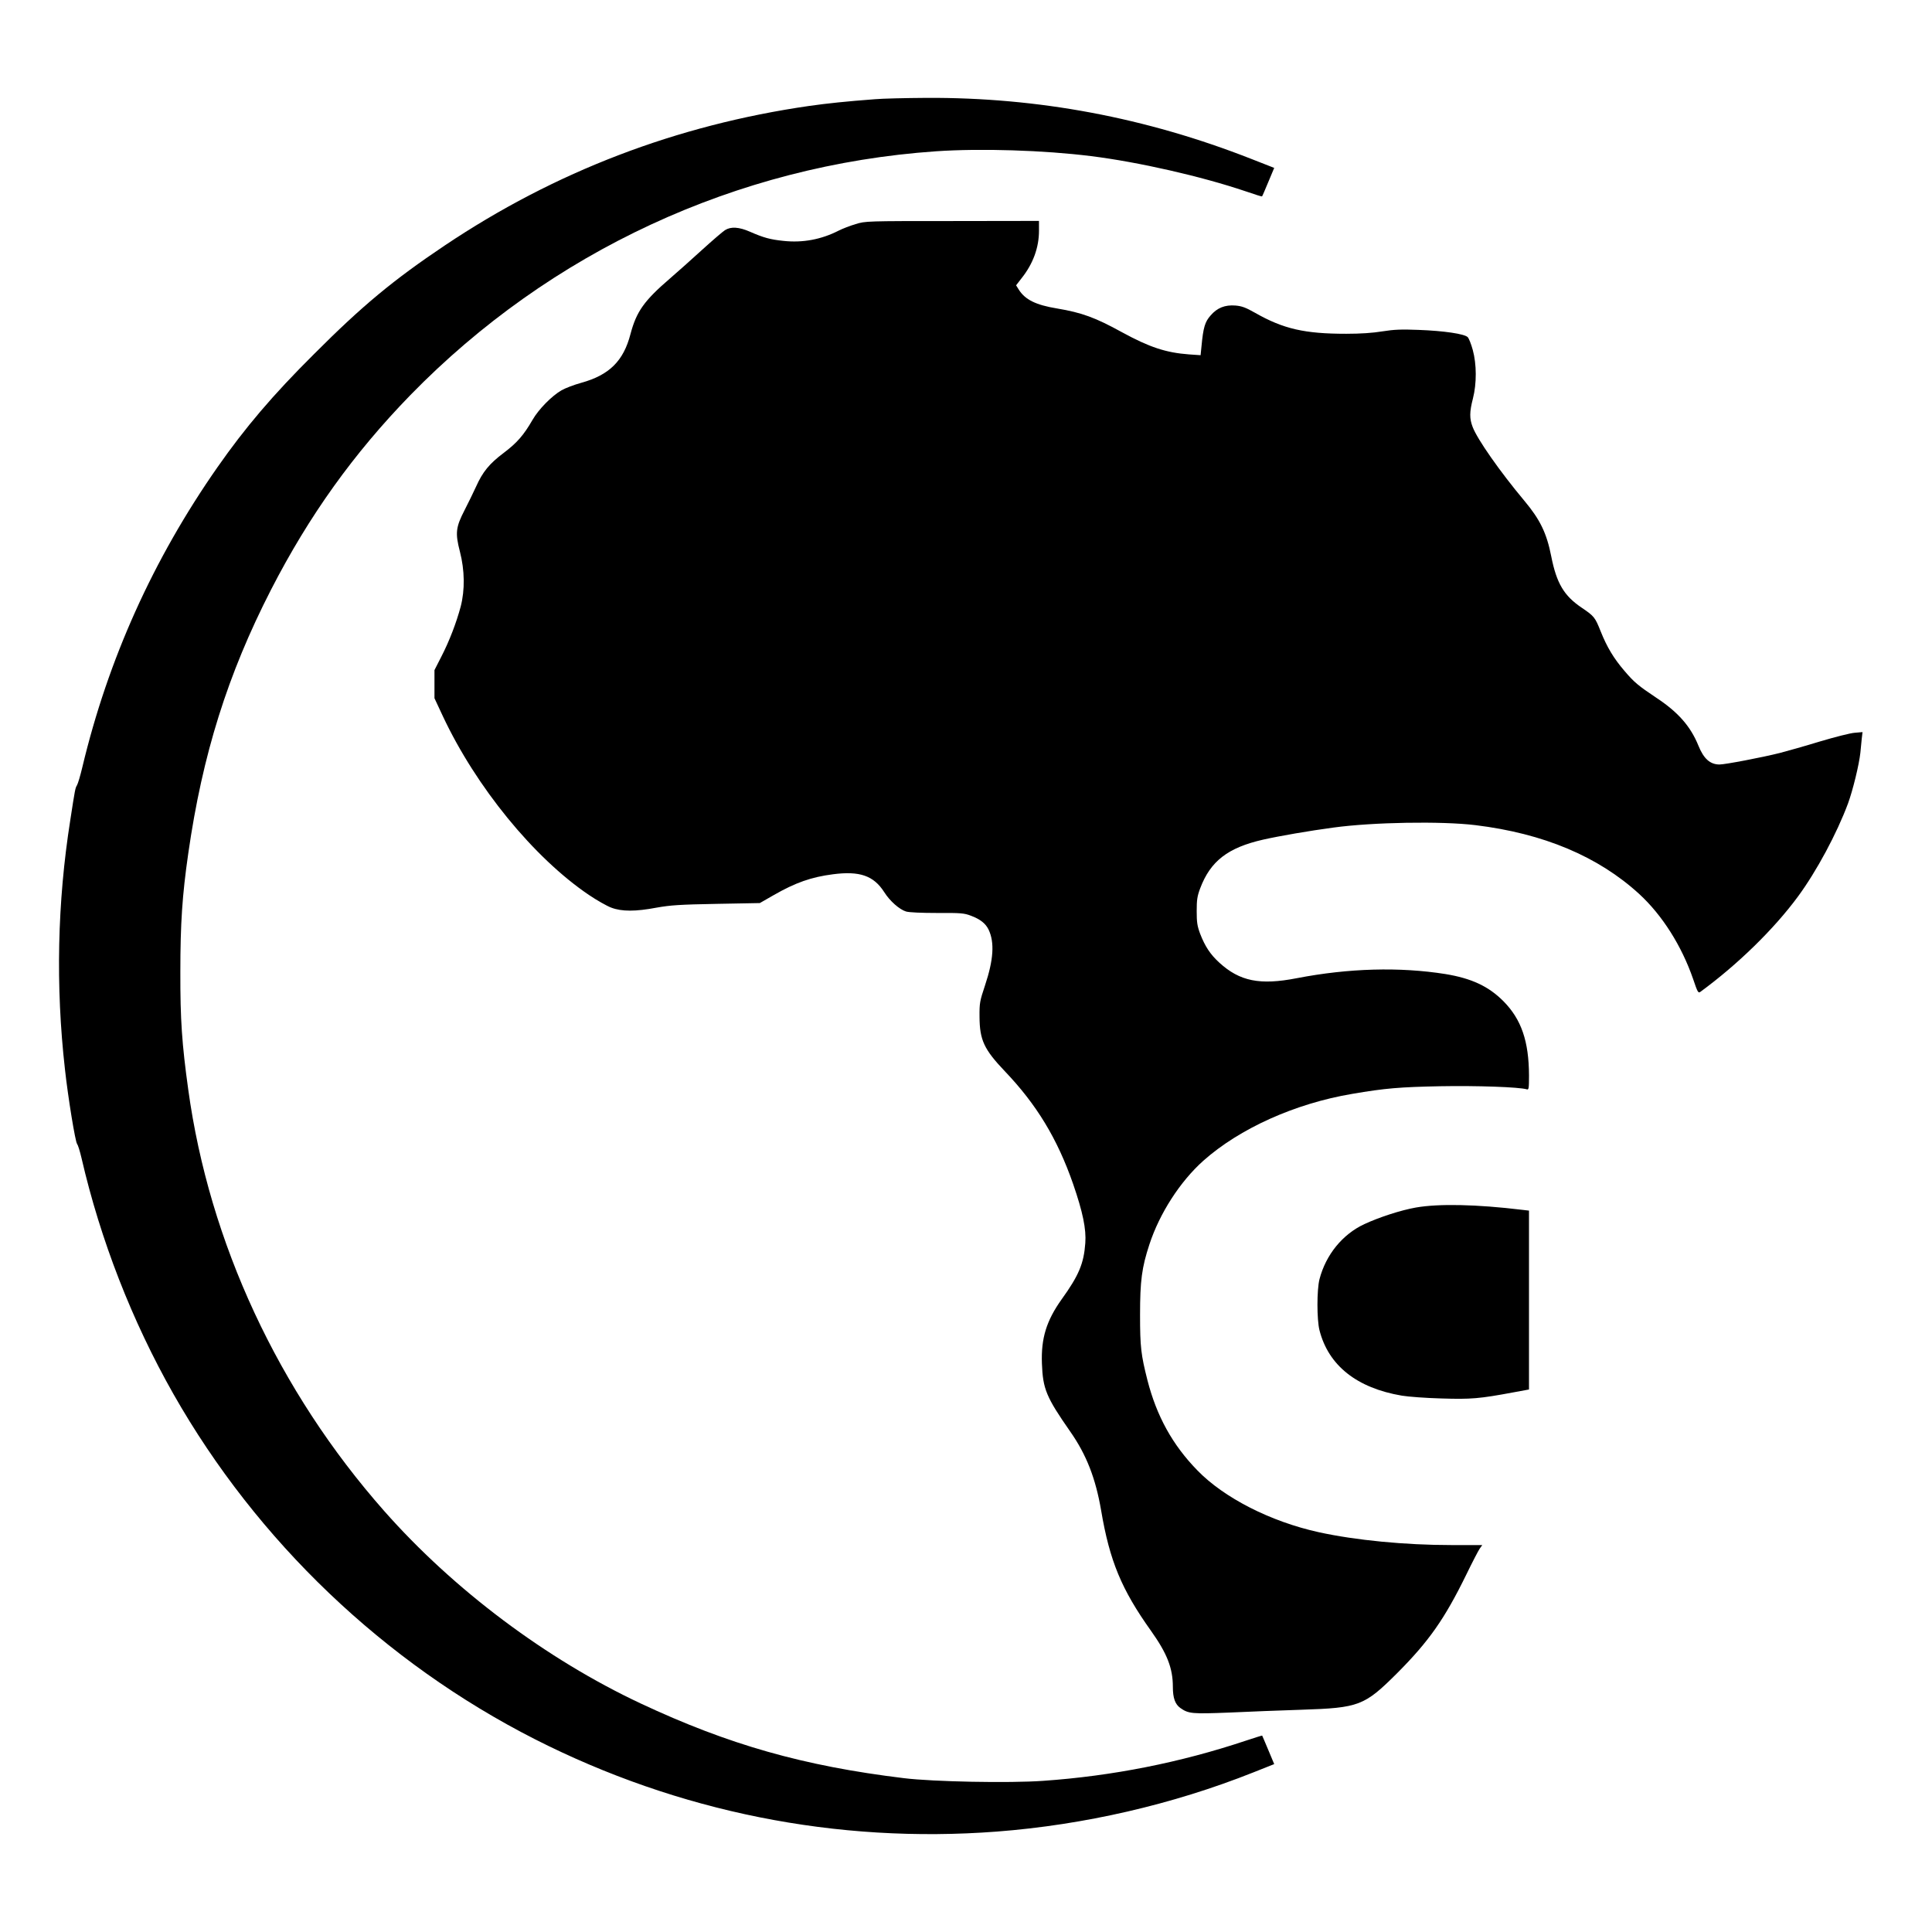 <svg version="1.0" xmlns="http://www.w3.org/2000/svg" width="1924" height="1924" viewBox="0 0 1443 1443"><path d="M653.5 74.1c-21.3 1.6-35.5 3.1-49 5-99.2 14.3-189.9 49-272.4 104.3-38.3 25.7-61.5 44.9-97.6 81.1-30.8 30.6-51.4 54.9-72.1 84.5-48 68.7-81.7 143.5-100.9 224-1.5 6.3-3.3 12.4-4 13.5-1.3 2.2-1.4 2.6-5 26-9.7 61.5-11 124-4 186 2.3 21.1 7.8 54.7 9.1 55.9.6.7 2.1 5.4 3.3 10.6 14.1 61.1 37.7 121.7 68.7 176.3C192 1151.1 287 1241.8 399.5 1299c107.1 54.4 225.4 78.1 345 69 65.2-5 131.3-20.2 191.6-44.2l15.6-6.2-4.4-10.5c-2.4-5.8-4.5-10.6-4.6-10.8-.1-.1-5.6 1.6-12.2 3.8-48.8 16.3-99.6 26.4-151.4 30-25 1.8-82.1.7-104-2-75-9.1-130.9-25-196.6-55.8-70.5-33.1-139.7-85-191.6-143.8-79-89.5-130.6-200.5-146.3-314.7-4.7-33.9-6-52.2-5.9-87.8 0-36.1 1.4-57.3 5.9-88.5 10.6-74 29.5-134 61.8-197 28.5-55.5 61.8-101.9 104.1-145.4C410.9 188 550.3 123.3 699 113c33.4-2.3 80.8-.8 115.9 3.6 35.3 4.4 82.4 15.1 115.5 26.3 6.6 2.3 12.1 4 12.2 3.8.2-.1 2.3-5 4.7-10.8l4.4-10.5-17.1-6.7c-78.7-30.9-159.2-46-242.6-45.6-15.7.1-33 .5-38.5 1z"/><path d="M639 167.4c-4.1 1.2-9.7 3.4-12.5 4.8-13.1 6.7-27 9.3-41.5 7.7-9.7-1-14.8-2.4-24.8-6.8-8.2-3.6-14.3-4-18.7-1.2-1.6 1-9.3 7.6-17 14.6-7.7 7-18.5 16.7-24 21.4-19.5 16.8-25.1 24.7-29.6 41.6-5.2 20.1-15.8 30.6-36.7 36.4-5.5 1.5-12.2 4.1-14.8 5.6-7.4 4.3-17.1 14.2-21.6 22-6.7 11.6-11.6 17.2-21.5 24.7-10.8 8.1-15.8 14.2-20.8 25.4-2 4.3-5.8 12.2-8.5 17.4-6.6 12.8-7.1 17.1-3.5 31 3.6 13.9 3.8 28.6.6 41-3.2 12-8.5 25.9-14.5 37.5l-5.1 10v21l6.3 13.5c24.8 52.8 67.9 105.6 109 133.4 5.9 4 13.5 8.3 16.7 9.5 7.8 3 18.2 3 34 0 10.2-1.8 17-2.3 44.5-2.8l32.5-.6 10.3-5.9c16.4-9.4 28.1-13.5 44.3-15.6 20-2.6 30.4 1 38.3 13.3 4.2 6.7 11.4 13 16.3 14.5 2.3.7 11.5 1.1 23.3 1.1 17.6-.1 20.1.1 25.3 2.1 6.9 2.6 10.9 5.8 13.1 10.4 4.5 9.5 3.7 22.4-2.7 41.6-3.9 11.7-4.2 13.2-4.1 23.5.1 17.3 3.4 24.3 18.8 40.5 23.8 24.9 39.3 50.4 51.1 84.3 7.2 20.9 9.9 33.7 9.1 44.2-1.1 15.2-4.8 24.1-17.7 42-11.3 15.9-15.4 29-14.7 47.9.7 19 3.2 25.1 21.2 50.9 12.1 17.3 18.9 34.9 23 58.7 6.4 37.9 15.2 59.1 37.3 90.1 12 16.9 16.3 27.8 16.3 41.8 0 8.4 1.7 13 5.6 15.8 6.1 4.3 8.7 4.5 36.6 3.4 14.5-.7 38.7-1.6 53.8-2.1 43.2-1.4 47-2.9 71.6-27.4 23.6-23.7 35.3-40.3 51.5-73.4 4.4-9.1 9-17.9 10-19.4l2-2.8h-23c-34.7 0-71.7-3.6-99.1-9.6-36-7.9-70.9-25.7-90.8-46.3-18.5-19-30.3-40.4-37.2-67.3-4.8-19-5.5-24.7-5.5-48.8 0-25.4 1.3-35.3 7-52.6 7.6-23.2 22.9-46.9 40.2-62.4 27.1-24.1 68.5-42.8 111.3-50 24.5-4.2 35.5-5.1 65.8-5.7 27.2-.5 58.8.6 64.5 2.3 1.5.5 1.7-.4 1.7-10.3-.1-25.6-5.7-41.9-19-55.4-11.2-11.3-24-17.2-43.5-20.4-34.1-5.4-72.1-4.4-110.9 3.1-27.6 5.4-42.7 2.3-57.9-11.6-6.7-6.1-10.7-12.2-14.3-21.5-2.2-5.9-2.6-8.6-2.6-17s.4-11.1 2.6-17c7.7-20.4 20.7-30.4 47.1-36.4 12-2.7 34.5-6.6 52.5-9 29.3-4 80.6-4.9 106-1.8 50.9 6.2 91.7 23.4 122.3 51.4 17.2 15.8 31.7 38.7 40.3 63.6 3.3 9.8 3.8 10.7 5.4 9.5 28-20.5 55-46.9 72.9-71.2 13.9-18.9 29-47 37.4-69.6 3.6-9.9 8.2-28.7 9.2-37.8.3-2.8.7-7.5 1-10.3l.6-5.1-5.8.5c-3.2.2-14.9 3.2-26 6.5-11.1 3.4-24.6 7.2-30 8.6-13.1 3.3-40.8 8.6-45 8.6-7 0-11.8-4.3-15.7-13.9-5.9-14.6-15.2-25.2-31.6-36-13.3-8.9-16.4-11.4-23.7-20-8-9.3-13.1-17.8-17.8-29.6-4.2-10.5-4.8-11.3-14.3-17.7-13.1-8.9-18.6-18.1-22.6-38.3-3.4-17.2-8.2-27.3-20.1-41.5-18.4-22-35.1-45.9-38.6-55.1-2.4-6.3-2.4-11.1.2-21.2 2.9-11.3 2.8-25.7-.1-36.3-1.2-4.4-2.9-8.7-3.8-9.6-2.4-2.4-17.6-4.7-36.7-5.4-12.8-.5-18.2-.3-27 1.1-7.3 1.2-16.4 1.8-27 1.8-31.1 0-46.9-3.6-68-15.6-7.2-4.1-10.1-5.1-14.8-5.5-7.8-.6-13.6 1.7-18.5 7.4-4.2 4.7-5.5 8.9-6.8 22.8l-.7 6.9-8.7-.6c-17.2-1.3-29.4-5.3-50.1-16.6-19.8-10.9-29.9-14.6-48.4-17.7-15.9-2.6-23.9-6.6-28.6-14.1l-2-3.2 4.1-5.3c8.6-10.8 13-22.9 13-35.5V165l-64.7.1c-64.3 0-64.9 0-72.3 2.3z"/><path d="M1057.5 901.9c-11.3 2-27.3 7.2-38.5 12.4-16.3 7.6-28.7 22.8-33.5 41.2-2 8-2 30 0 38 6.7 26.4 27.9 43.2 61.5 48.9 4.7.8 18 1.8 29.5 2.1 22.2.7 28.4.2 54.1-4.6l11.4-2.1V904.2l-5.2-.6c-33.8-4.1-62.2-4.7-79.3-1.7z"/></svg>